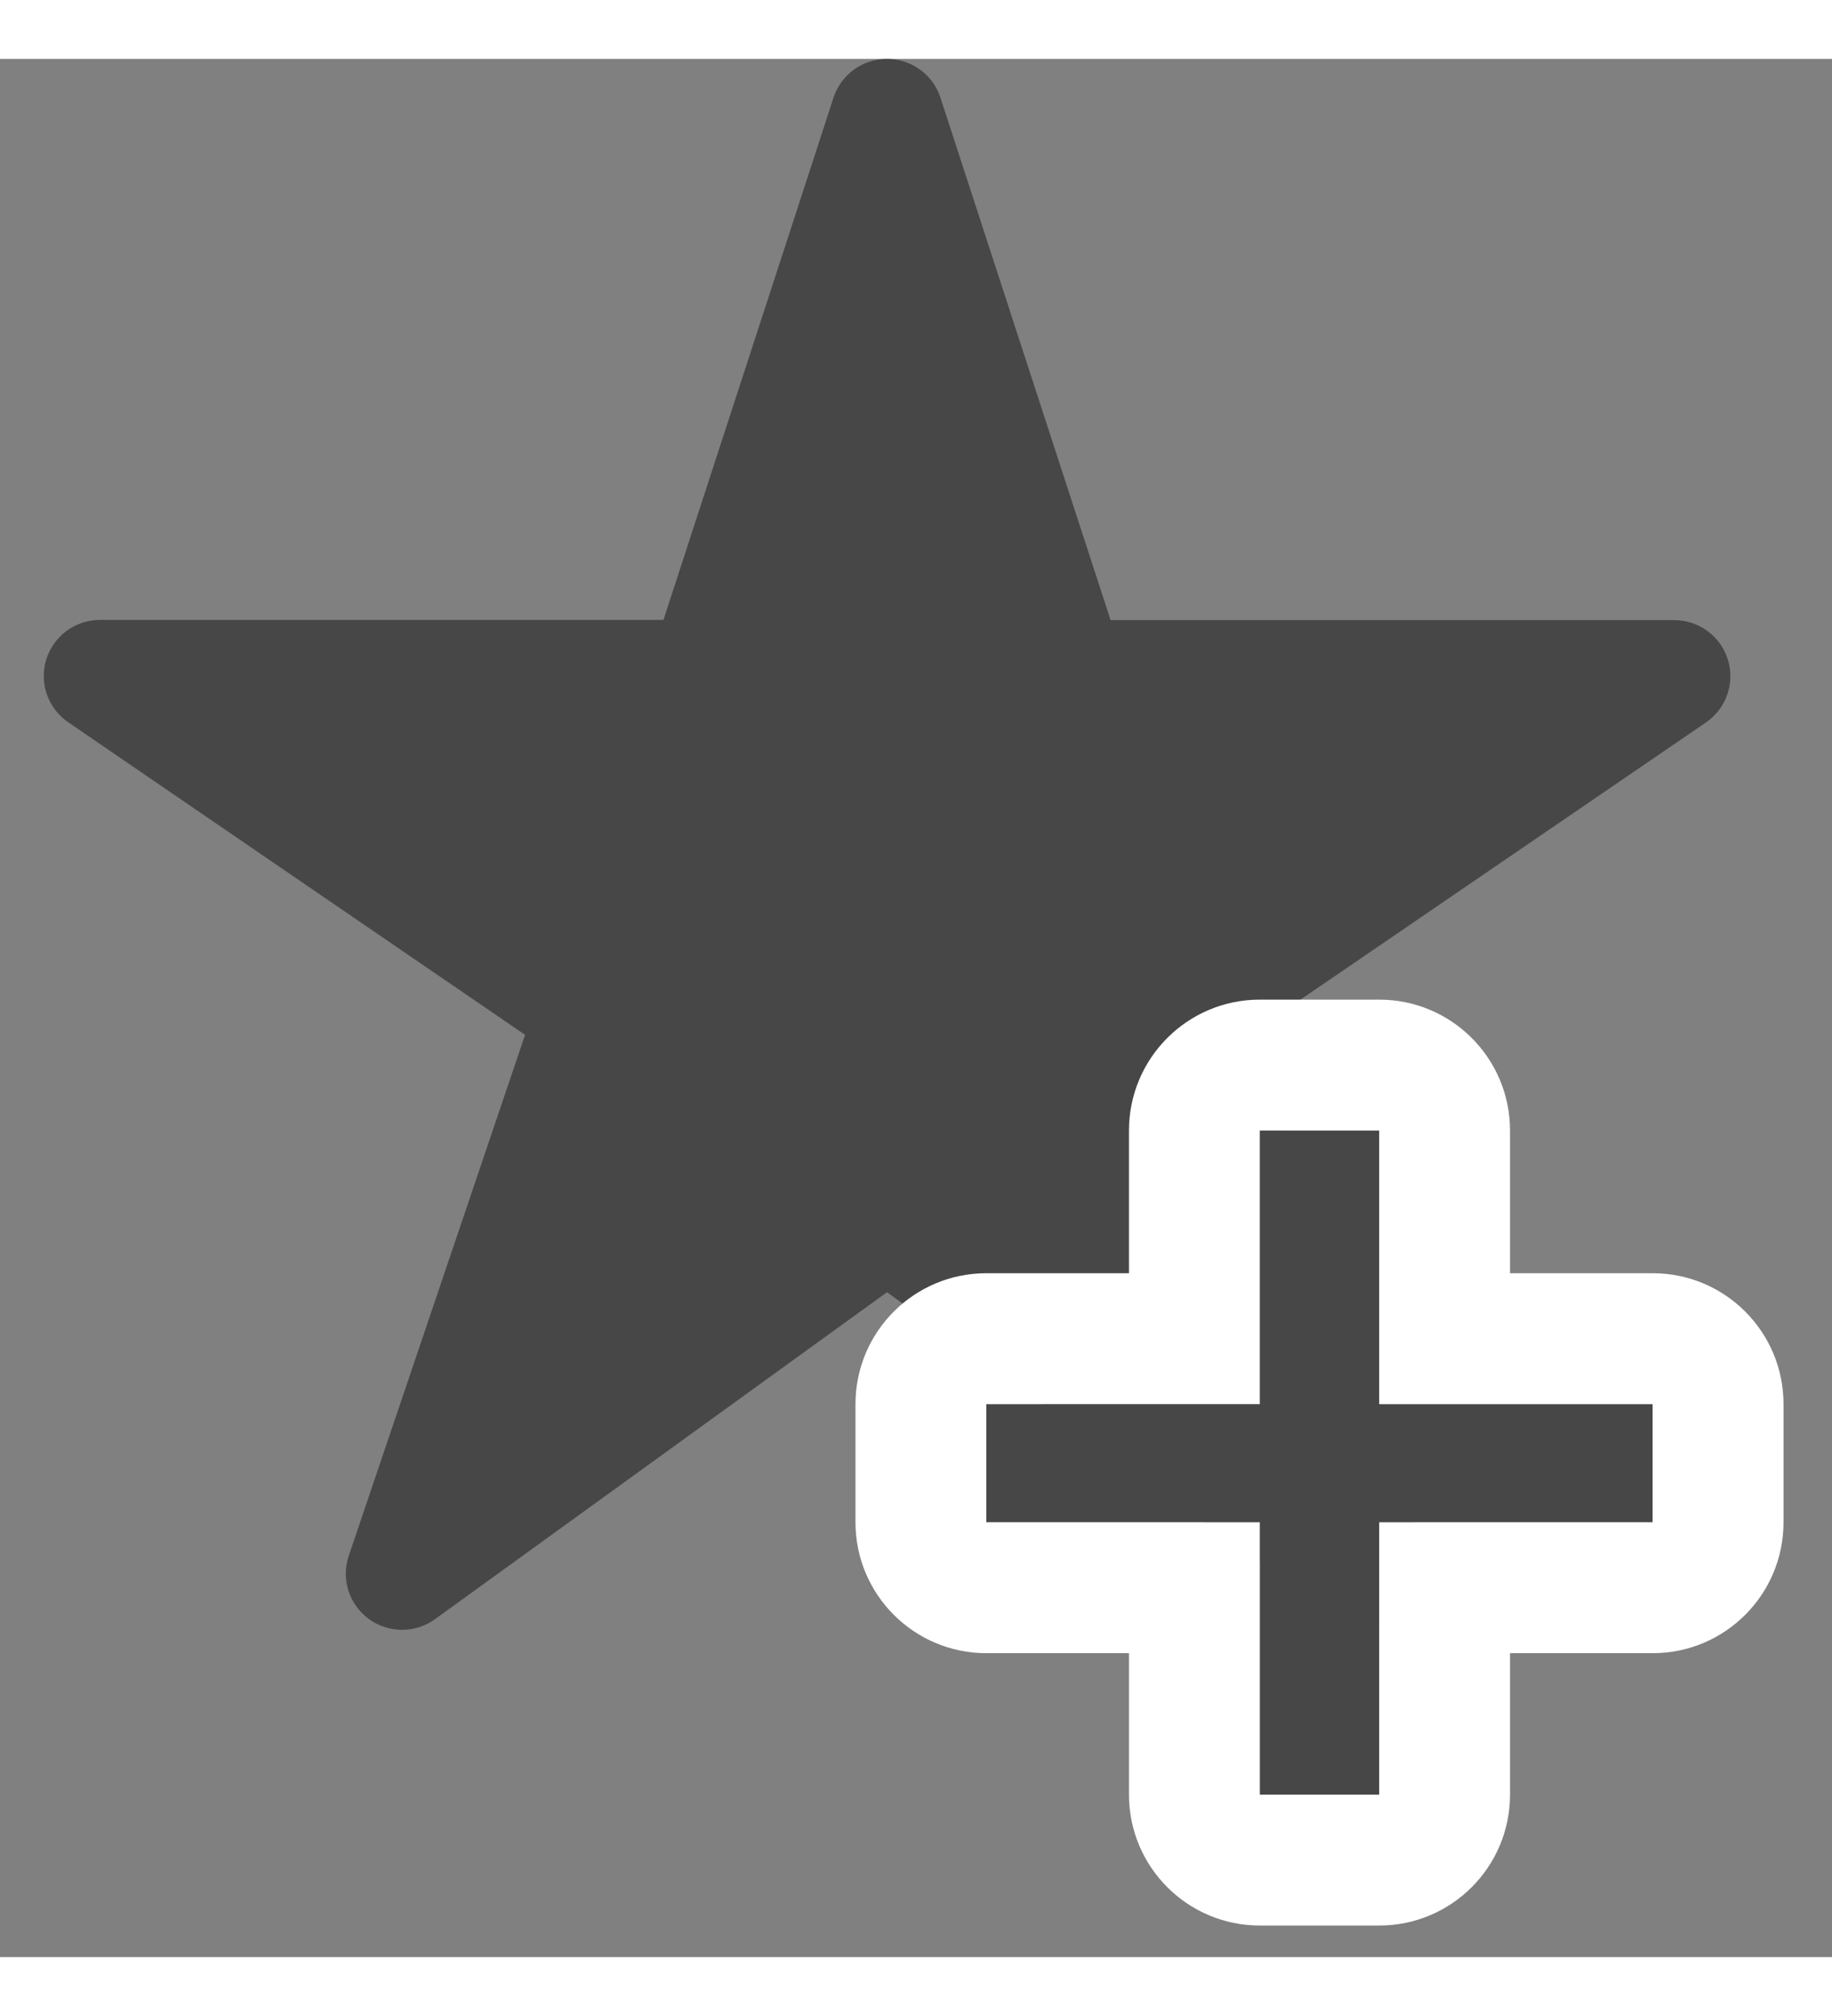 <svg
  width="20"
  height="22"
  viewBox="0 0 28 29"
  fill="none"
  xmlns="http://www.w3.org/2000/svg"
>
  <rect x="0" y="0" width="28" height="29" fill="#808080" stroke="none"/>
  <path
    d="M20.968 23.997C20.788 23.998 20.611 23.942 20.464 23.837L13.557 18.842L6.649 23.837C6.502 23.944 6.324 24.001 6.142 24C5.959 23.999 5.782 23.941 5.635 23.833C5.489 23.725 5.38 23.574 5.325 23.4C5.27 23.227 5.272 23.041 5.331 22.868L8.025 14.91L1.043 10.135C0.892 10.032 0.778 9.883 0.717 9.71C0.657 9.538 0.653 9.35 0.707 9.176C0.761 9.001 0.87 8.848 1.017 8.739C1.165 8.63 1.343 8.572 1.526 8.571H10.14L12.739 0.593C12.795 0.42 12.905 0.27 13.051 0.164C13.198 0.057 13.375 0 13.557 0C13.738 0 13.915 0.057 14.062 0.164C14.209 0.27 14.318 0.42 14.374 0.593L16.974 8.574H25.587C25.771 8.574 25.95 8.632 26.097 8.741C26.245 8.849 26.354 9.002 26.408 9.177C26.463 9.352 26.46 9.539 26.399 9.712C26.339 9.885 26.225 10.034 26.073 10.138L19.089 14.91L21.781 22.866C21.825 22.995 21.837 23.132 21.817 23.267C21.797 23.401 21.745 23.529 21.665 23.64C21.586 23.75 21.481 23.84 21.36 23.902C21.239 23.965 21.105 23.997 20.968 23.997Z"
    fill="#474747"
  />
  <path
    d="M21.079 26.518V22.357H25.259V20.552H21.079V16.372H19.255V20.552H15.075V22.357H19.255V26.518H21.079Z"
    fill="#474747"
  />
  <path
    fill-rule="evenodd"
    clip-rule="evenodd"
    d="M23.079 26.518C23.079 27.623 22.184 28.518 21.079 28.518H19.255C18.151 28.518 17.255 27.623 17.255 26.518V24.357H15.075C13.971 24.357 13.075 23.462 13.075 22.357V20.552C13.075 19.447 13.971 18.552 15.075 18.552H17.255V16.372C17.255 15.267 18.151 14.372 19.255 14.372H21.079C22.184 14.372 23.079 15.267 23.079 16.372V18.552H25.259C26.364 18.552 27.259 19.447 27.259 20.552V22.357C27.259 23.462 26.364 24.357 25.259 24.357H23.079V26.518ZM25.259 22.357V20.552H21.079V16.372H19.255V20.552H15.075V22.357H19.255V26.518H21.079V22.357H25.259Z"
    fill="white"
  />
</svg>
